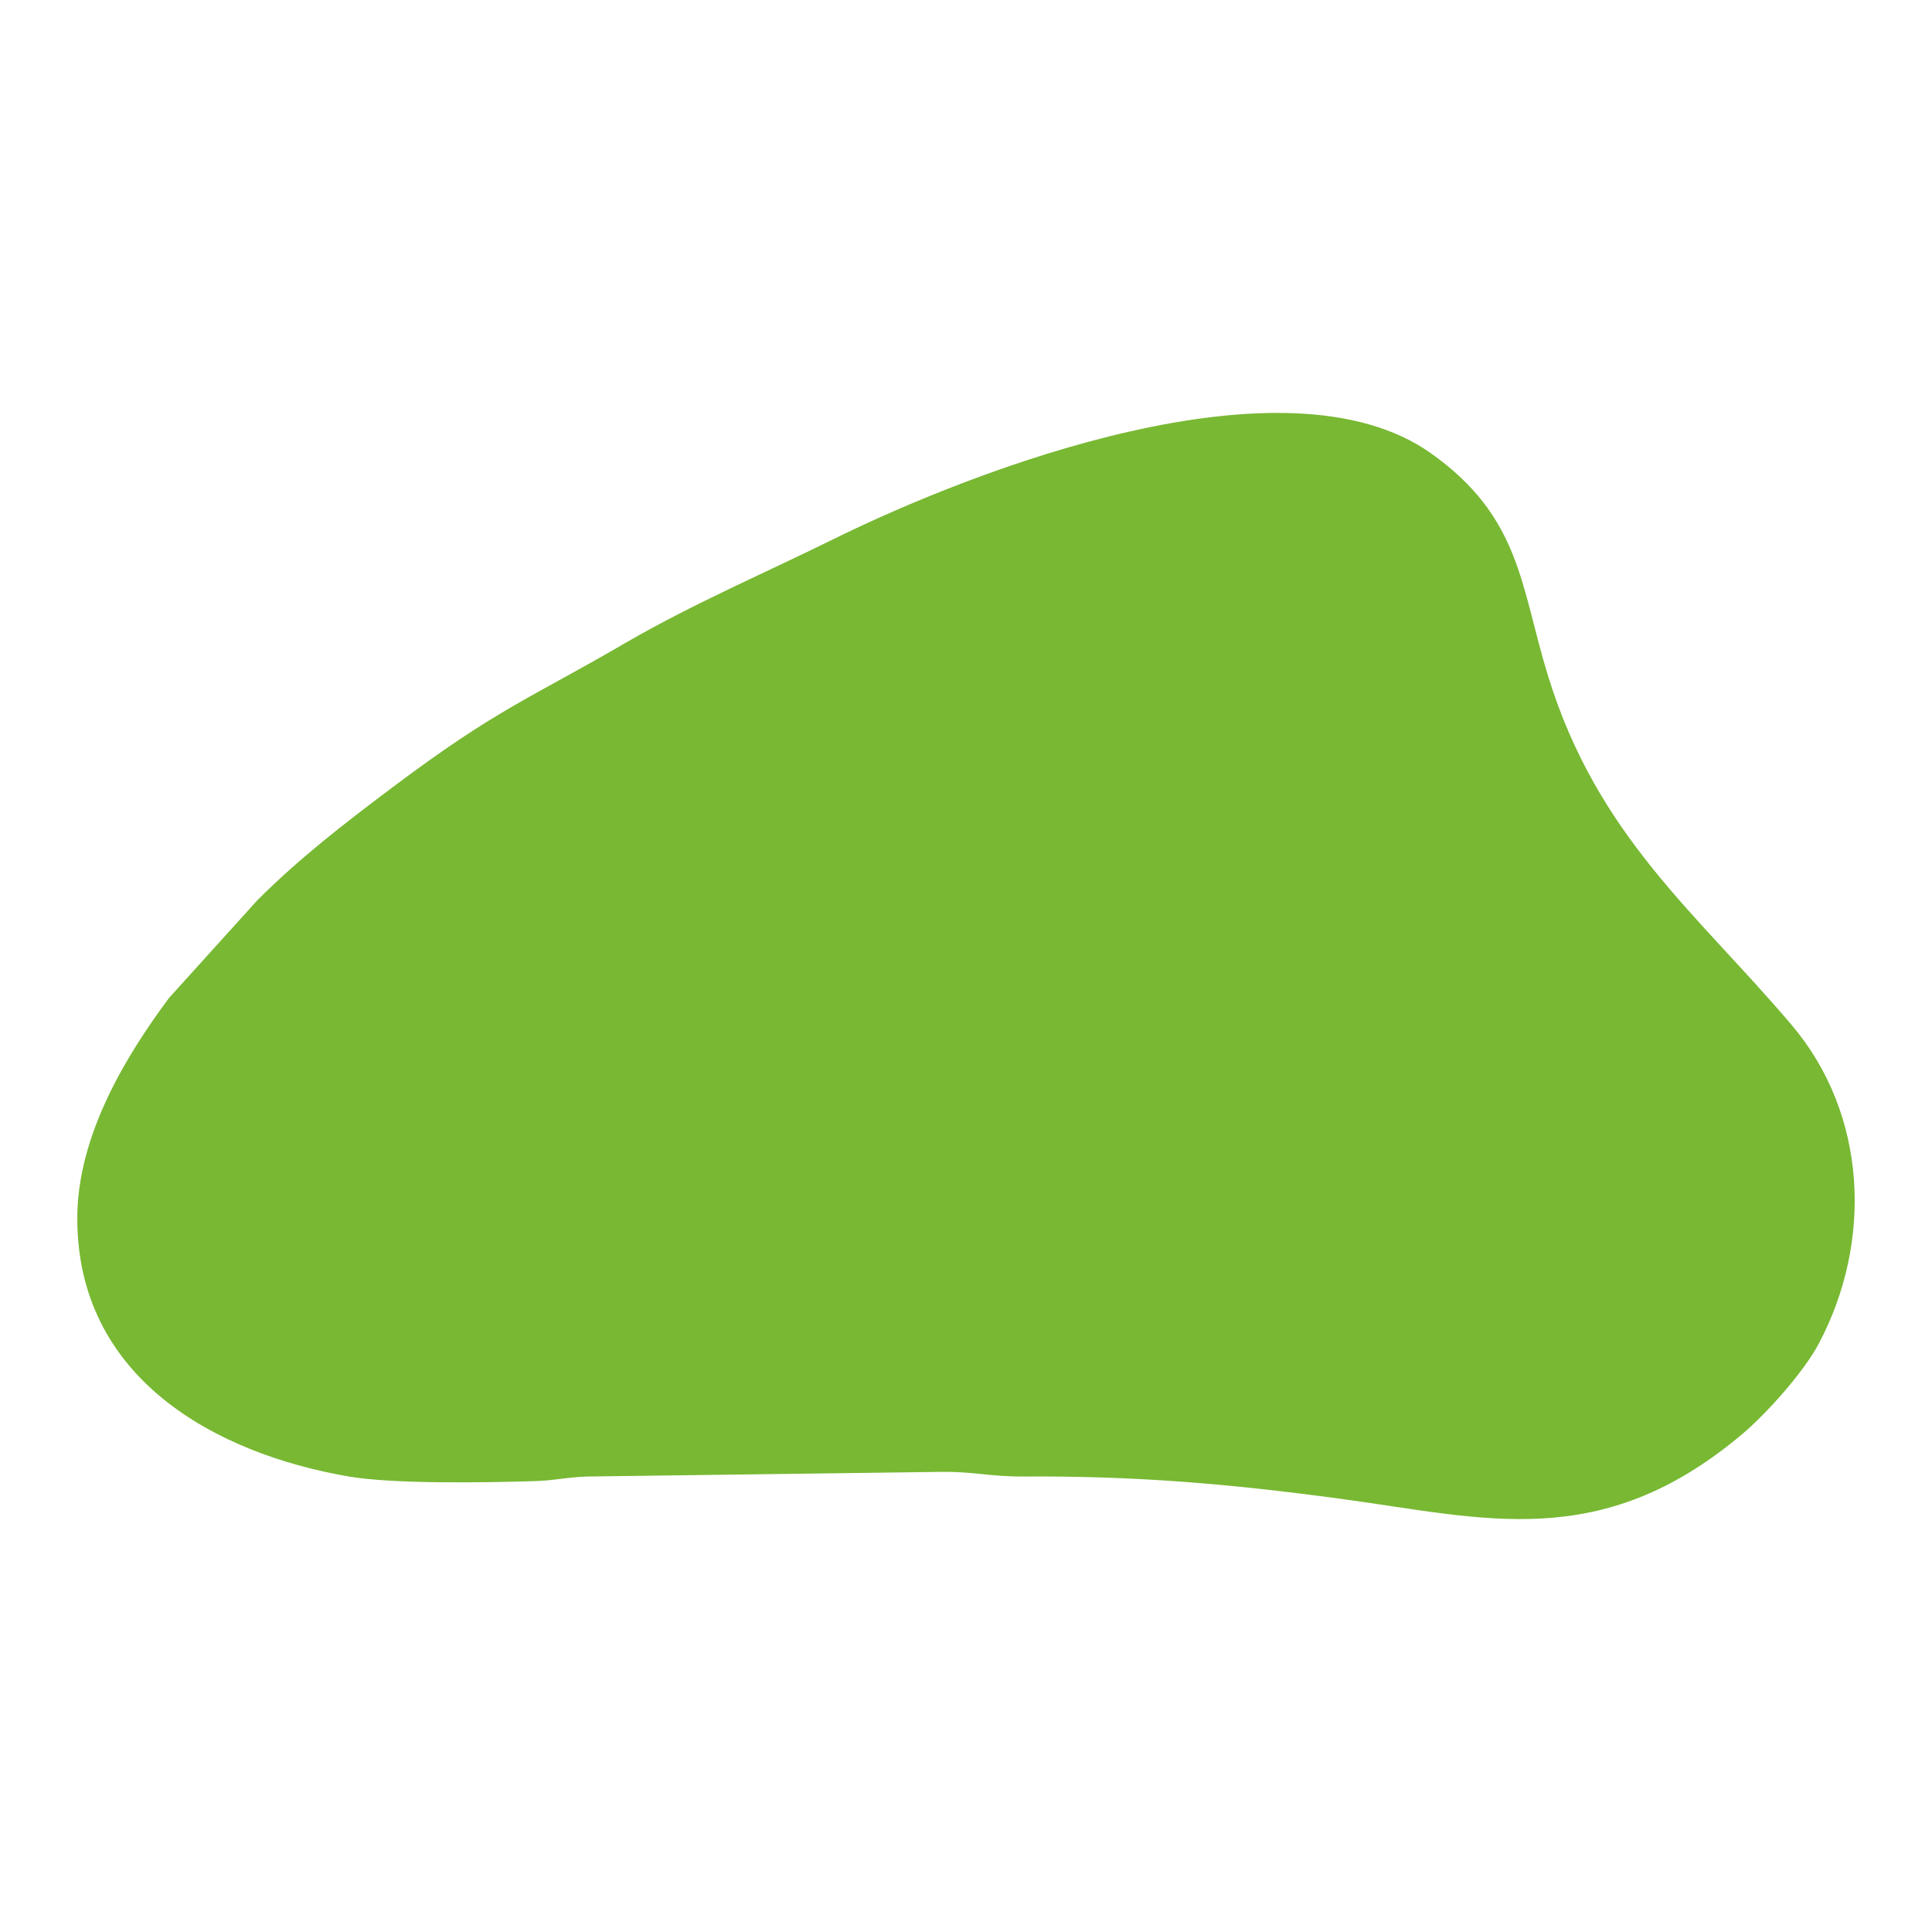 <?xml version="1.0" encoding="UTF-8"?> <!-- Creator: CorelDRAW 2018 (64-Bit) --> <svg xmlns="http://www.w3.org/2000/svg" xmlns:xlink="http://www.w3.org/1999/xlink" xml:space="preserve" width="25.4mm" height="25.4mm" style="shape-rendering:geometricPrecision; text-rendering:geometricPrecision; image-rendering:optimizeQuality; fill-rule:evenodd; clip-rule:evenodd" viewBox="0 0 2540 2540"> <defs> <style type="text/css"> <![CDATA[ .fil0 {fill:#78B833} ]]> </style> </defs> <g id="Слой_x0020_1">  <path class="fil0" d="M101.6 1601.83c0,208.32 178.68,308.72 357.03,339.33 58.57,10.05 178.51,8.04 244.3,6.07 31.65,-0.94 44.8,-6.44 83.05,-6.22l452.49 -5.96c44.37,-0.25 62.61,6.36 106.97,6.11 148.91,-0.85 269.39,9.42 417.08,29.32 189.24,25.5 341.62,71.67 527.59,-84.71 31.78,-26.73 80.96,-81.44 101,-119.21 71.27,-134.32 63.97,-301.49 -35.53,-418.9 -125.01,-147.49 -255.17,-247.57 -320.43,-459.26 -36.13,-117.2 -35.36,-208.45 -153.91,-292.48 -191.58,-135.79 -599.87,21.2 -785.78,113.06 -88.65,43.8 -184.84,84.93 -273.96,136.71 -126.54,73.54 -167.99,86.18 -304.97,189.03 -63.5,47.68 -122.96,93.52 -178.35,149l-115.86 128.16c-56.02,75.26 -120.72,180.5 -120.72,289.95z"></path> </g> </svg> 